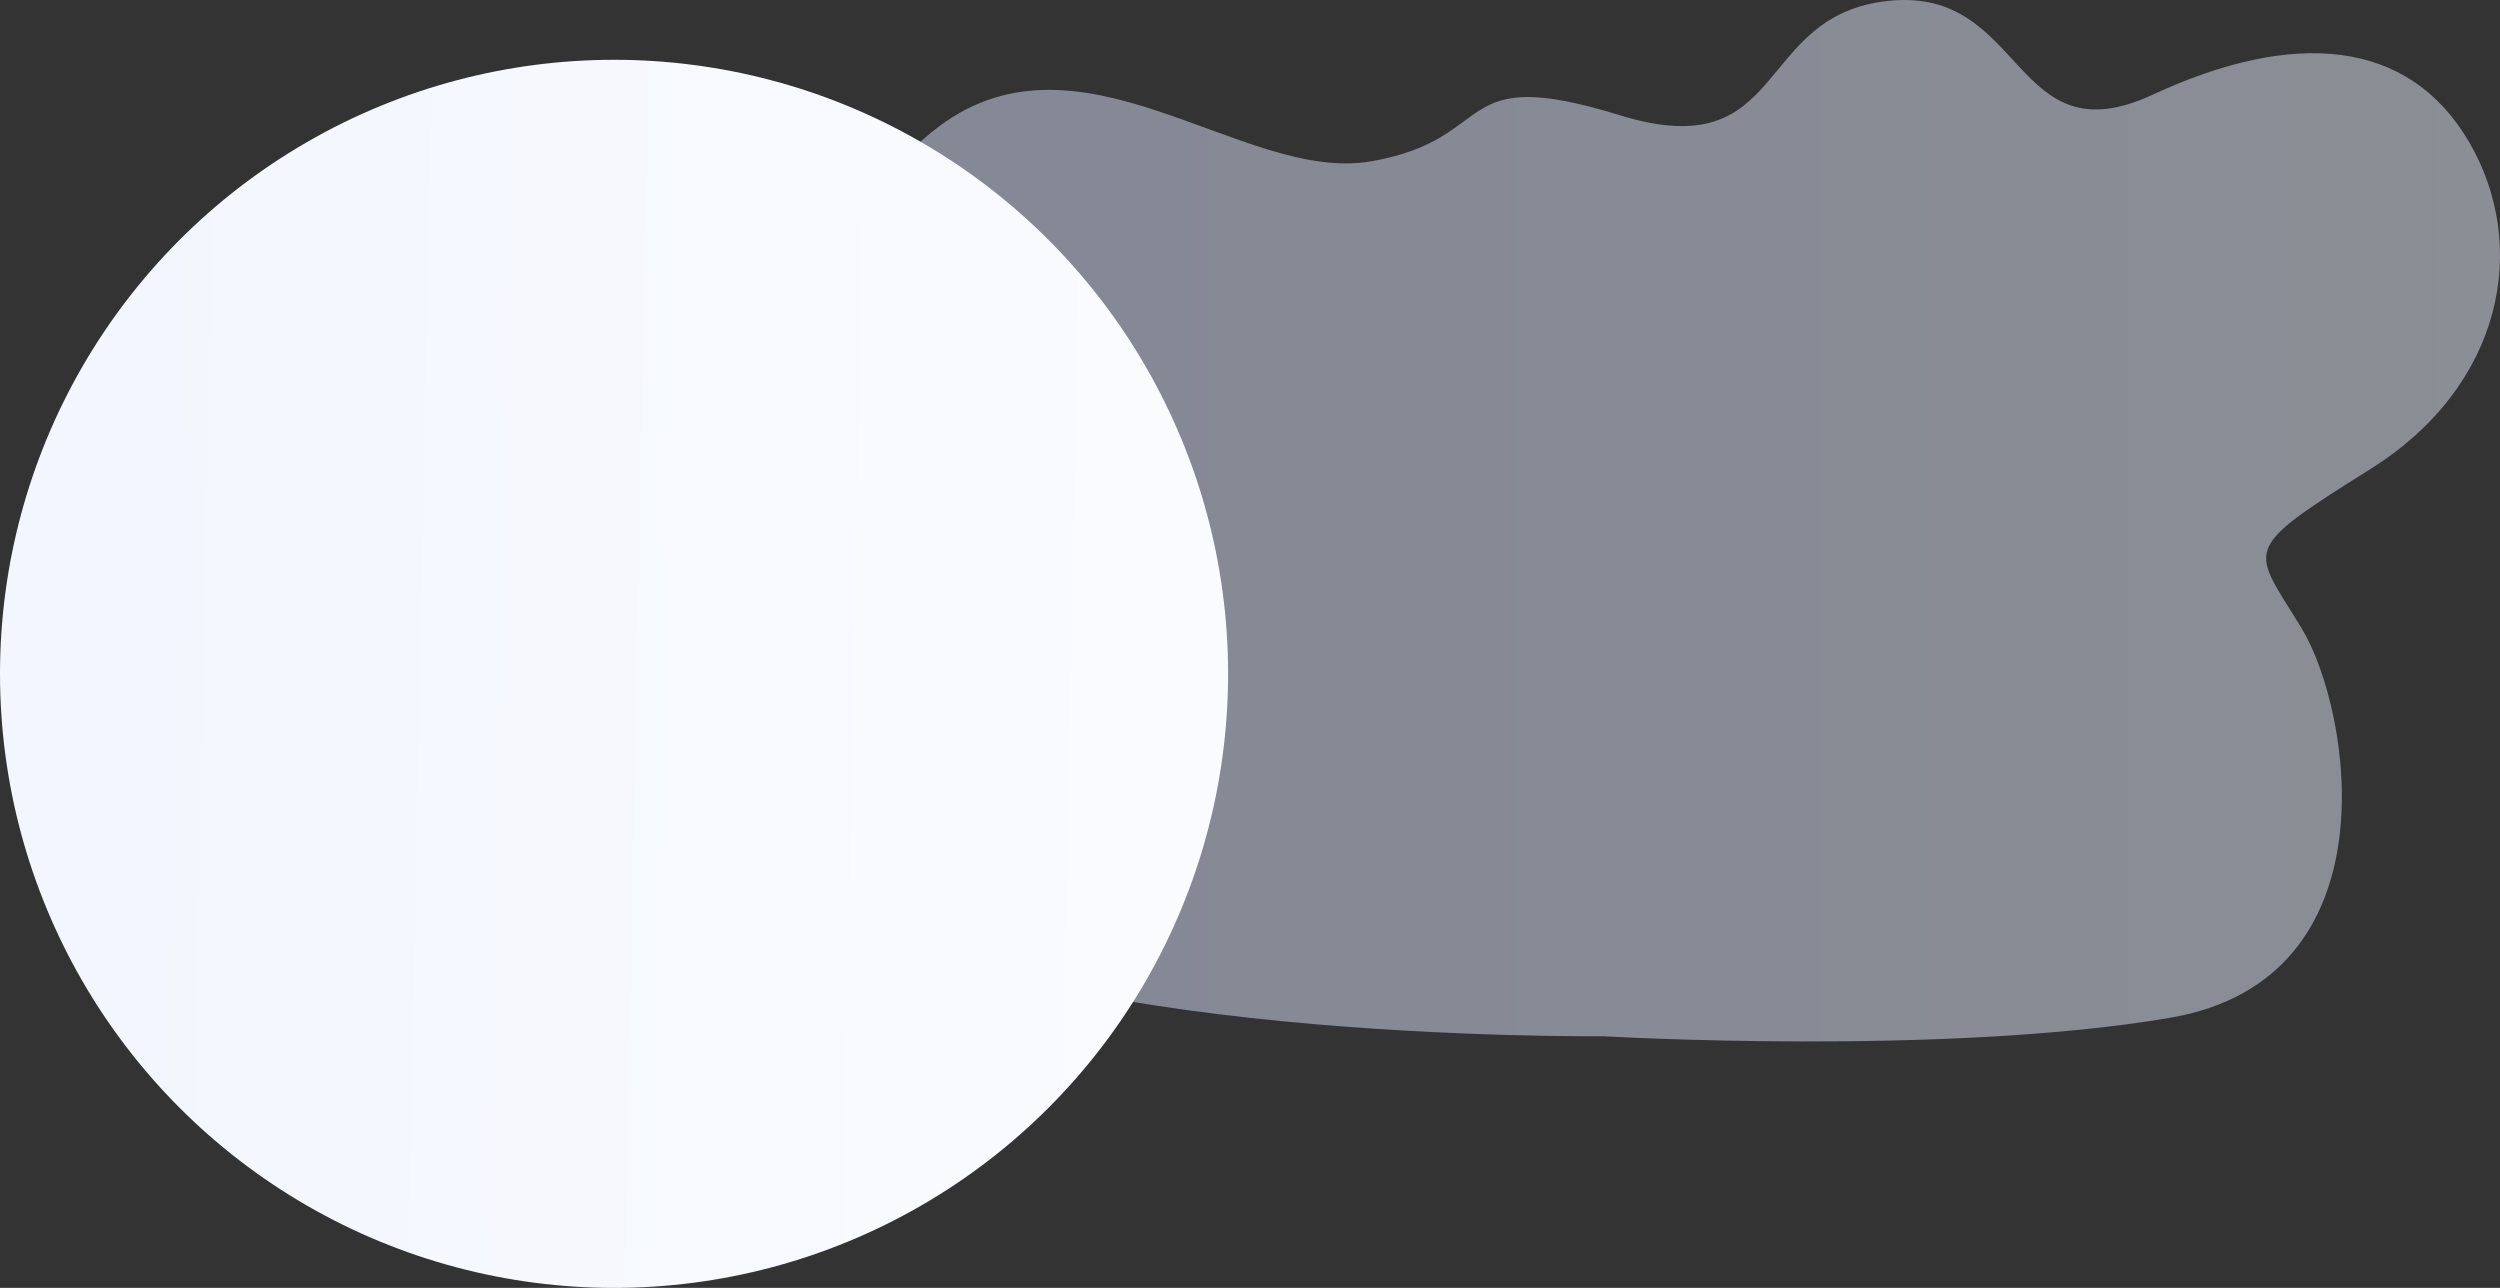 <svg xmlns="http://www.w3.org/2000/svg" xmlns:xlink="http://www.w3.org/1999/xlink" width="787.802" height="405.843" viewBox="0 0 787.802 405.843">
  <rect x="0" y="0" width="787.802" height="405.843" fill="#333333" stroke="none"/>
  <defs>
    <linearGradient id="linear-gradient" y1="0.5" x2="1" y2="0.5" gradientUnits="objectBoundingBox">
      <stop offset="0" stop-color="#dae3fe"/>
      <stop offset="1" stop-color="#e9effd"/>
    </linearGradient>
    <linearGradient id="linear-gradient-2" x1="1.667" y1="0.064" x2="0.089" y2="0.033" gradientUnits="objectBoundingBox">
      <stop offset="0" stop-color="#fff"/>
      <stop offset="1" stop-color="#f3f6fe"/>
    </linearGradient>
  </defs>
  <g id="front-end-exp-bg-1" transform="translate(-169 -1365.157)">
    <path id="Path_4040" data-name="Path 4040" d="M417.207,458.318s-188.593,2.031-241.125-43.666S143.324,323.4,183.547,310.49s47.084-26.328,25.441-44.432-49.131-55.267-3.491-92.613,97.719,16.3,138.51,9.172,24.636-31.113,78.281-14.545S464.1,136.4,507.231,132.03,545.937,182.2,590.3,161.613s80.643-17.748,99.714,14.95S700.8,253.3,658.958,279.549,621.61,304.006,637.246,329.8,666.9,440.4,595.72,452.515,417.207,458.318,417.207,458.318Z" transform="translate(257.068 1233.378)" opacity="0.48" fill="url(#linear-gradient)"/>
    <circle id="Ellipse_1667" data-name="Ellipse 1667" cx="193.5" cy="193.5" r="193.5" transform="translate(169 1384)" fill="url(#linear-gradient-2)"/>
  </g>
</svg>
